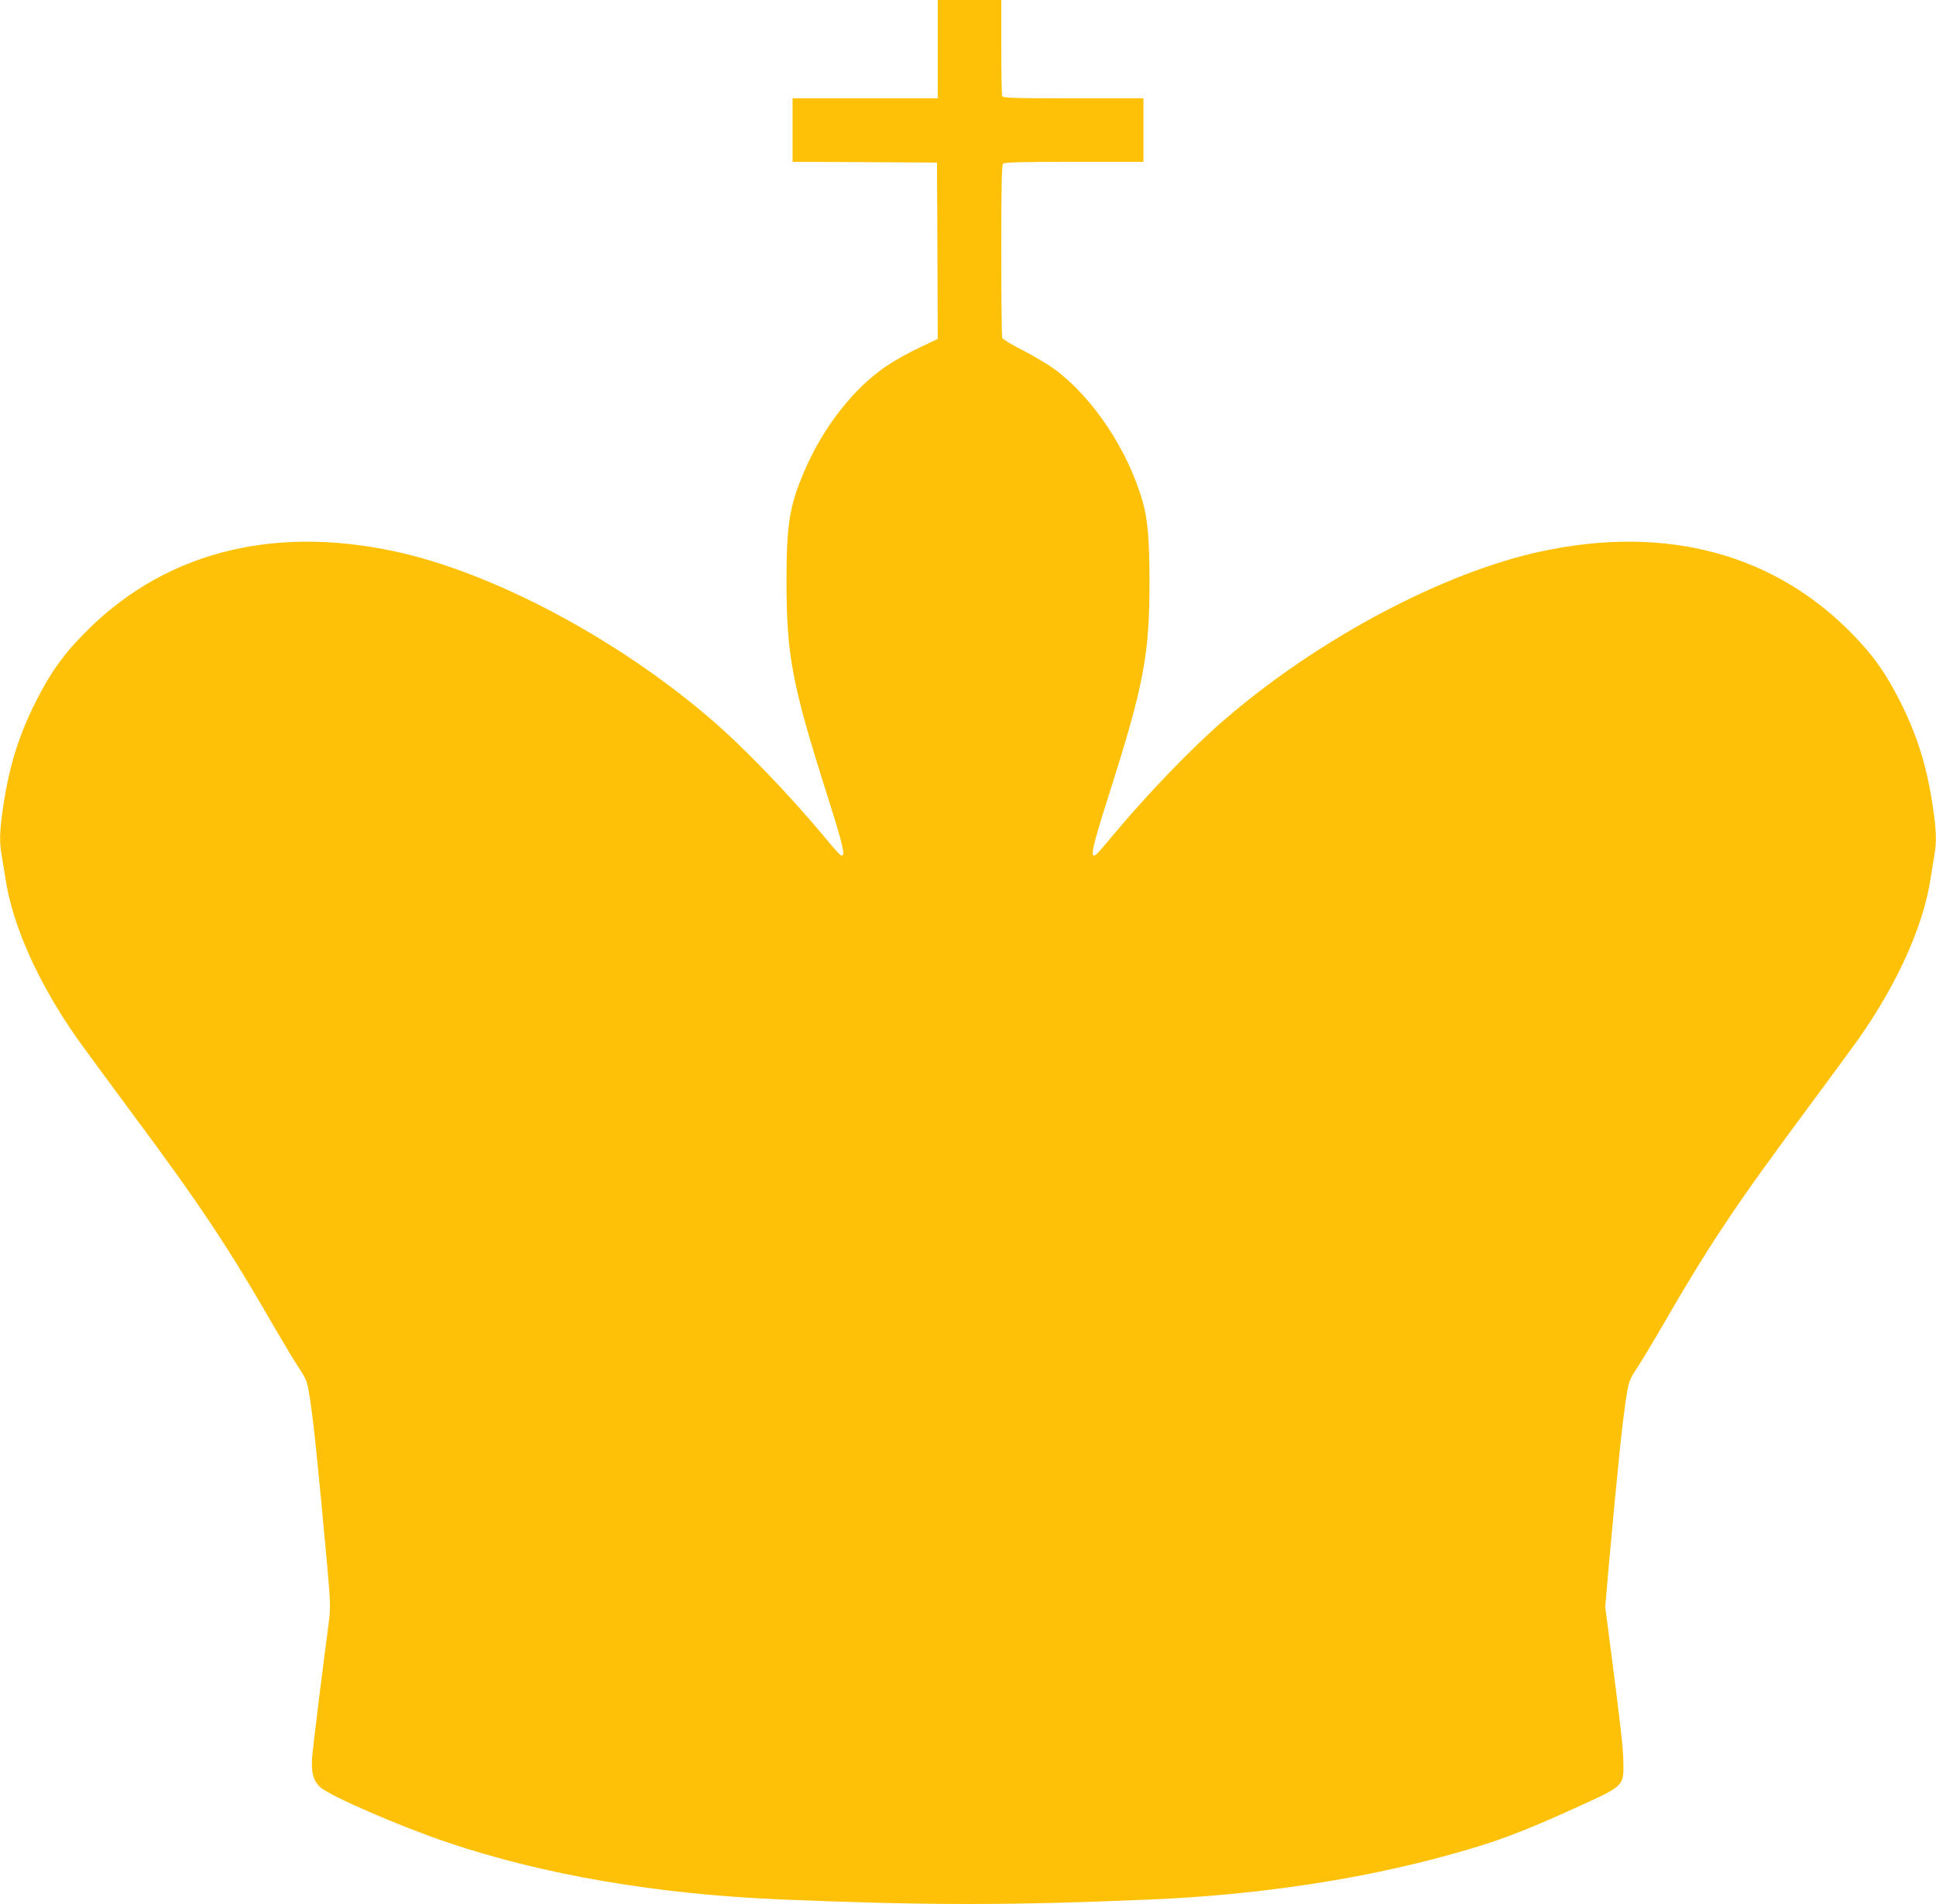 <?xml version="1.0" standalone="no"?>
<!DOCTYPE svg PUBLIC "-//W3C//DTD SVG 20010904//EN"
 "http://www.w3.org/TR/2001/REC-SVG-20010904/DTD/svg10.dtd">
<svg version="1.0" xmlns="http://www.w3.org/2000/svg"
 width="1280pt" height="1259pt" viewBox="0 0 1280 1259"
 preserveAspectRatio="xMidYMid meet">
<g transform="translate(0,1259) scale(0.1,-0.1)"
fill="#ffc107" stroke="none">
<path d="M6200 12265 l0 -325 -480 0 -480 0 0 -210 0 -210 478 -2 477 -3 3
-583 2 -583 -122 -58 c-68 -32 -165 -86 -215 -120 -219 -147 -424 -410 -547
-701 -97 -228 -116 -349 -116 -725 0 -486 37 -682 265 -1400 115 -361 130
-431 91 -408 -8 5 -51 53 -96 108 -241 290 -543 604 -765 794 -618 531 -1441
967 -2085 1105 -829 178 -1549 -16 -2070 -560 -111 -115 -184 -214 -256 -344
-144 -262 -219 -485 -263 -784 -23 -154 -26 -233 -11 -315 5 -31 17 -103 26
-161 48 -314 218 -692 476 -1060 45 -63 197 -270 338 -460 479 -645 651 -903
975 -1465 54 -93 122 -206 151 -250 47 -71 55 -90 68 -170 27 -164 55 -432
120 -1145 21 -241 22 -274 10 -365 -42 -318 -104 -821 -110 -890 -8 -101 7
-159 51 -201 62 -58 531 -262 850 -369 638 -214 1377 -340 2195 -375 977 -40
1514 -40 2455 0 697 30 1365 130 1952 291 319 87 493 152 868 323 303 138 301
136 298 294 -1 94 -16 225 -101 882 l-19 145 23 265 c63 695 93 981 120 1145
13 80 21 99 68 170 29 44 97 157 151 250 324 562 496 820 975 1465 141 190
293 397 338 460 258 368 428 746 476 1060 9 58 21 130 26 161 15 82 12 161
-11 315 -44 299 -119 522 -263 784 -72 130 -145 229 -256 344 -521 544 -1241
738 -2070 560 -644 -138 -1467 -574 -2085 -1105 -222 -190 -524 -504 -765
-794 -45 -55 -88 -103 -96 -108 -39 -23 -24 47 91 408 228 718 265 914 265
1400 0 273 -12 417 -46 531 -97 338 -326 682 -579 871 -39 29 -131 84 -206
123 -75 38 -140 77 -143 86 -3 9 -6 269 -6 578 0 424 3 565 12 574 9 9 127 12
470 12 l458 0 0 210 0 210 -464 0 c-414 0 -465 2 -470 16 -3 9 -6 155 -6 325
l0 309 -210 0 -210 0 0 -325z"/>
</g>
</svg>
